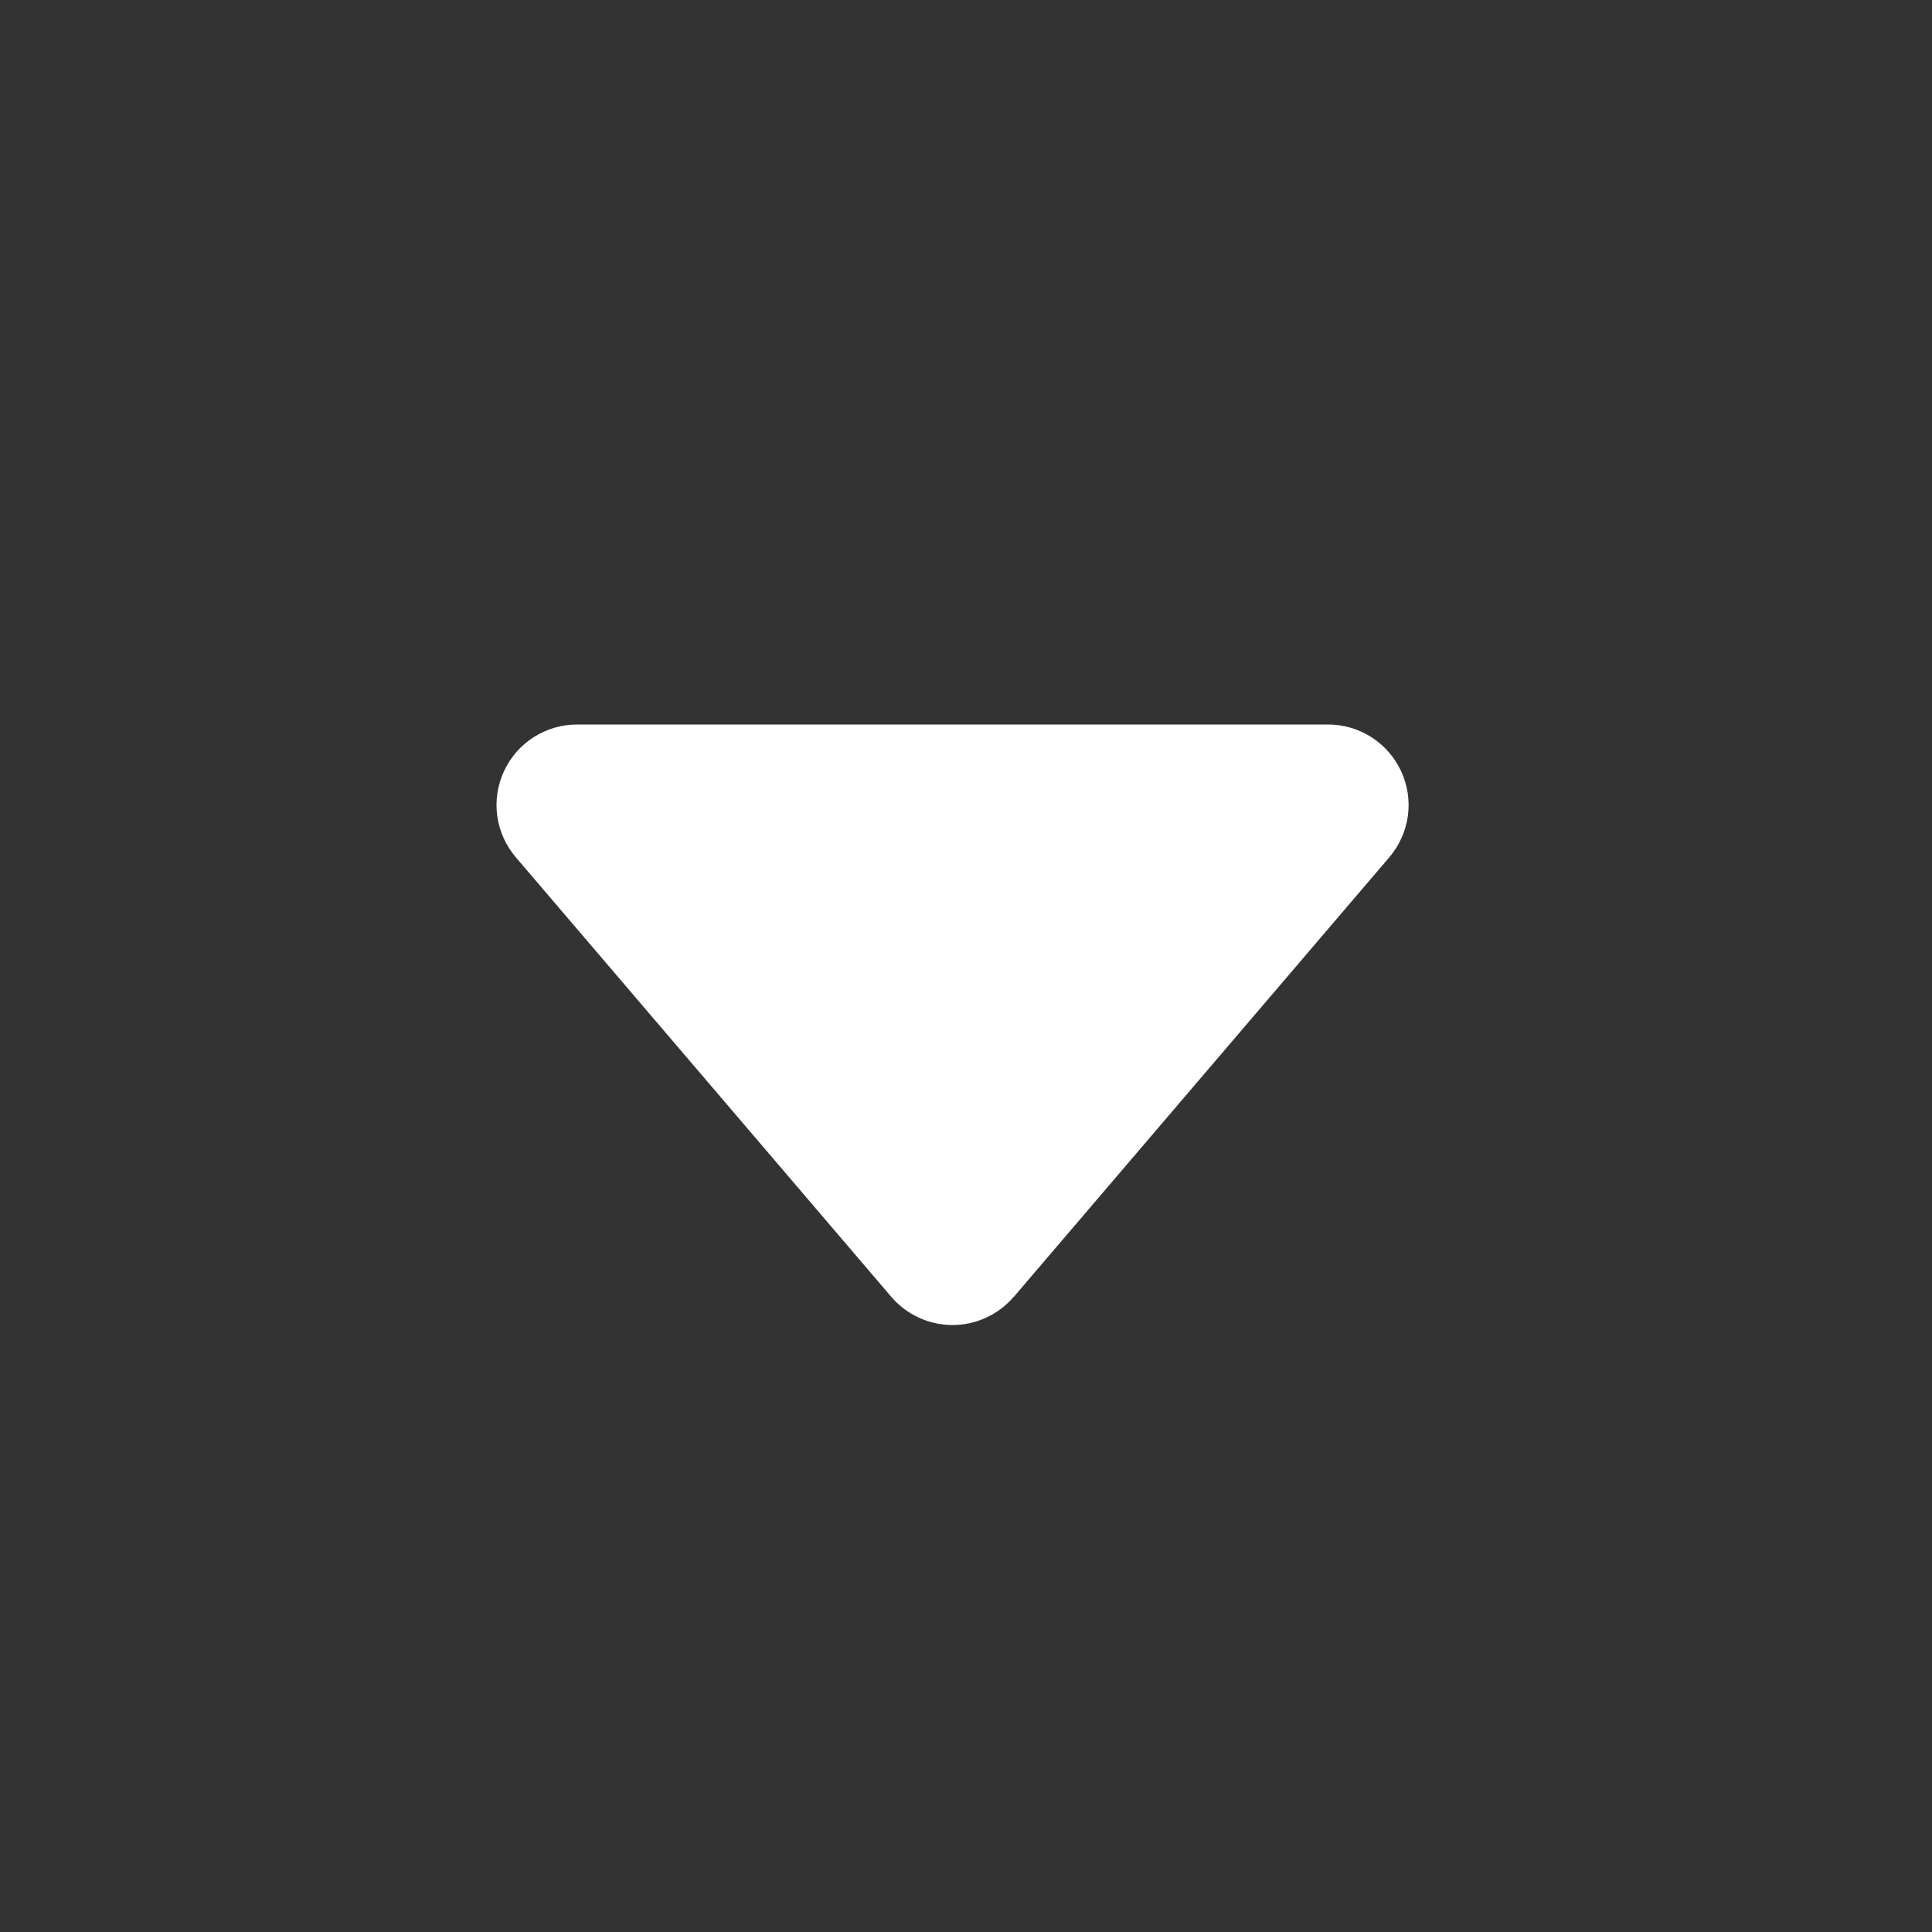 <svg width="24" height="24" viewBox="0 0 24 24" fill="none" xmlns="http://www.w3.org/2000/svg">
<rect x="0" y="0" width="24" height="24" fill="#333333" stroke="none"/>
<g id="Group 979">
<path id="Vector" d="M12.594 16.11L17.258 10.65C17.382 10.505 17.462 10.327 17.489 10.137C17.515 9.948 17.486 9.755 17.406 9.582C17.326 9.408 17.198 9.261 17.037 9.158C16.876 9.055 16.689 9 16.498 9H7.168C6.977 9 6.79 9.055 6.629 9.158C6.468 9.261 6.34 9.408 6.26 9.582C6.18 9.755 6.151 9.948 6.177 10.137C6.204 10.327 6.284 10.505 6.408 10.65L11.072 16.11C11.166 16.22 11.283 16.308 11.414 16.368C11.545 16.429 11.688 16.46 11.832 16.46C11.976 16.46 12.119 16.429 12.25 16.368C12.382 16.308 12.498 16.22 12.592 16.11H12.594Z" fill="white"/>
</g>
</svg>
